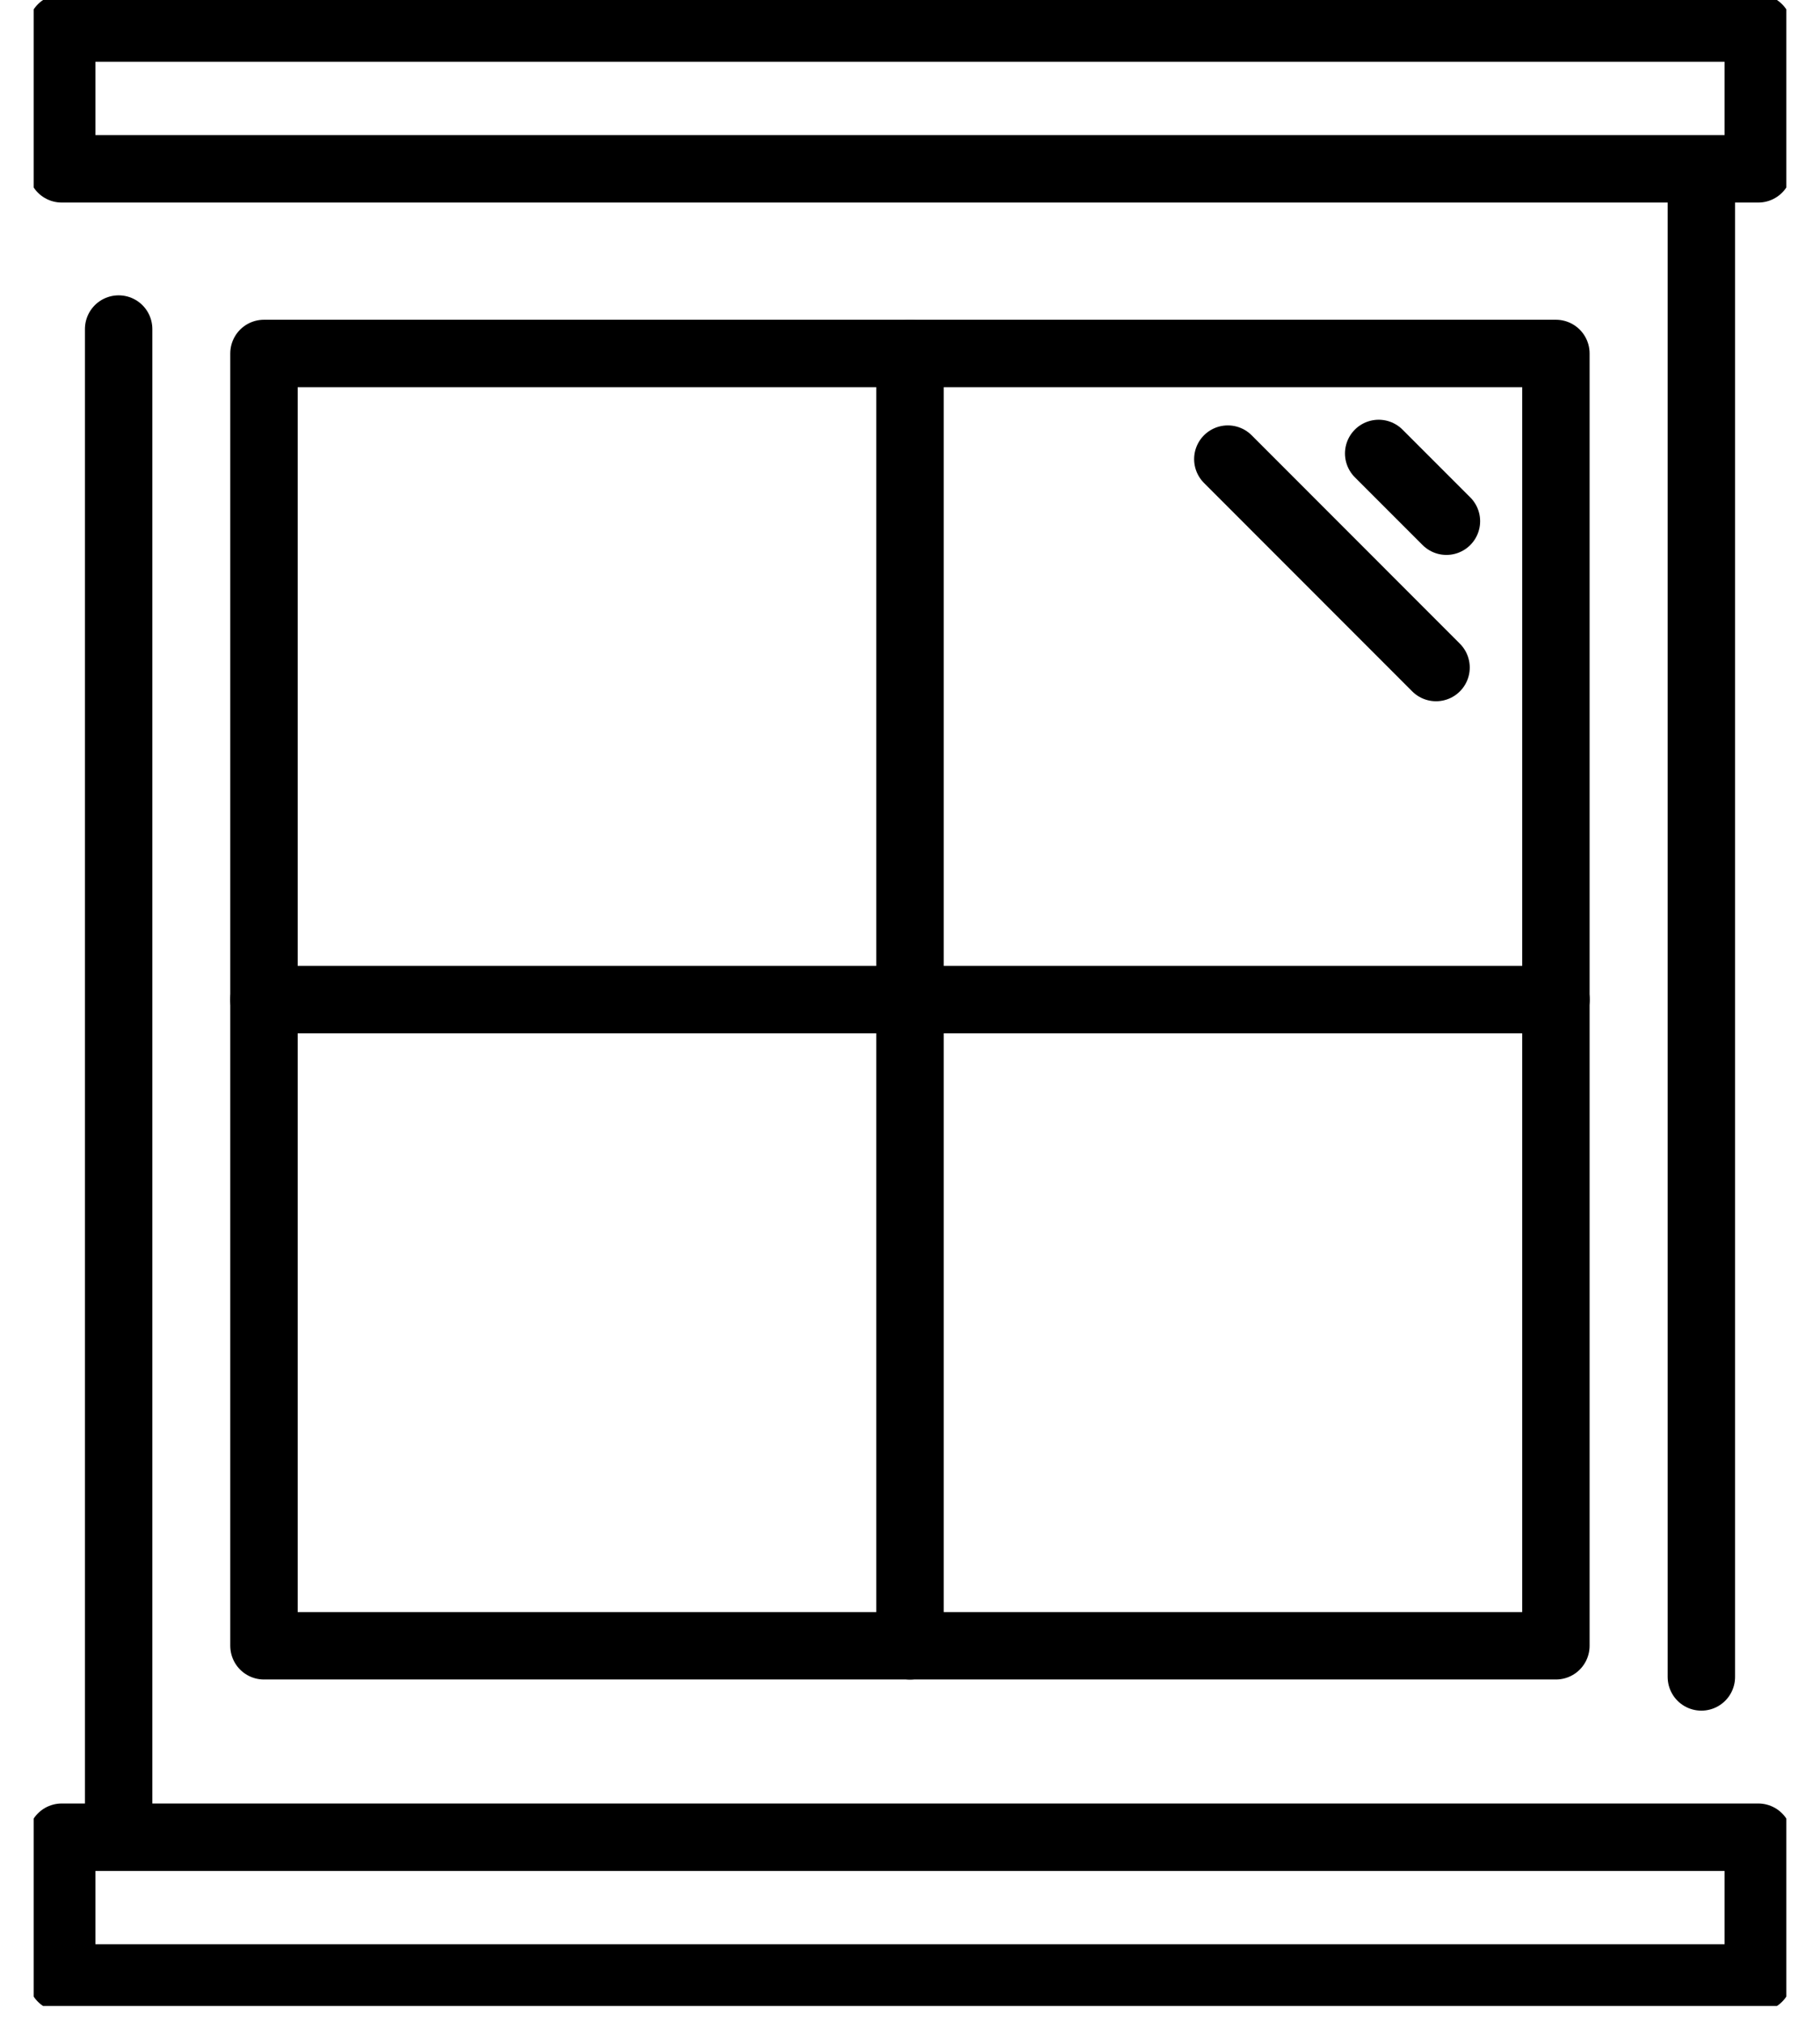<svg xmlns="http://www.w3.org/2000/svg" width="27" height="30" viewBox="0 0 27 30" fill="none"><g clip-path="url(#clip0_772_9882)"><path d="M23.082 5.242H3.916V24.408H23.082V5.242Z" stroke="black" stroke-linecap="round" stroke-linejoin="round"></path><path d="M13.5 5.242V24.409" stroke="black" stroke-linecap="round" stroke-linejoin="round"></path><path d="M23.083 14.825H3.916" stroke="black" stroke-linecap="round" stroke-linejoin="round"></path><path d="M26.084 0.416H0.916V2.504H26.084V0.416Z" stroke="black" stroke-linecap="round" stroke-linejoin="round"></path><path d="M26.084 27.247H0.916V29.334H26.084V27.247Z" stroke="black" stroke-linecap="round" stroke-linejoin="round"></path><path d="M1.76 4.88V27.128" stroke="black" stroke-linecap="round" stroke-linejoin="round"></path><path d="M25.24 2.623V24.87" stroke="black" stroke-linecap="round" stroke-linejoin="round"></path><path d="M20.453 6.725L21.458 7.73" stroke="black" stroke-linecap="round" stroke-linejoin="round"></path><path d="M18.215 6.809L21.304 9.9" stroke="black" stroke-linecap="round" stroke-linejoin="round"></path></g><defs><clipPath id="clip0_772_9882"><rect width="26" height="29.75" fill="white" transform="translate(0.5)"></rect></clipPath></defs></svg>